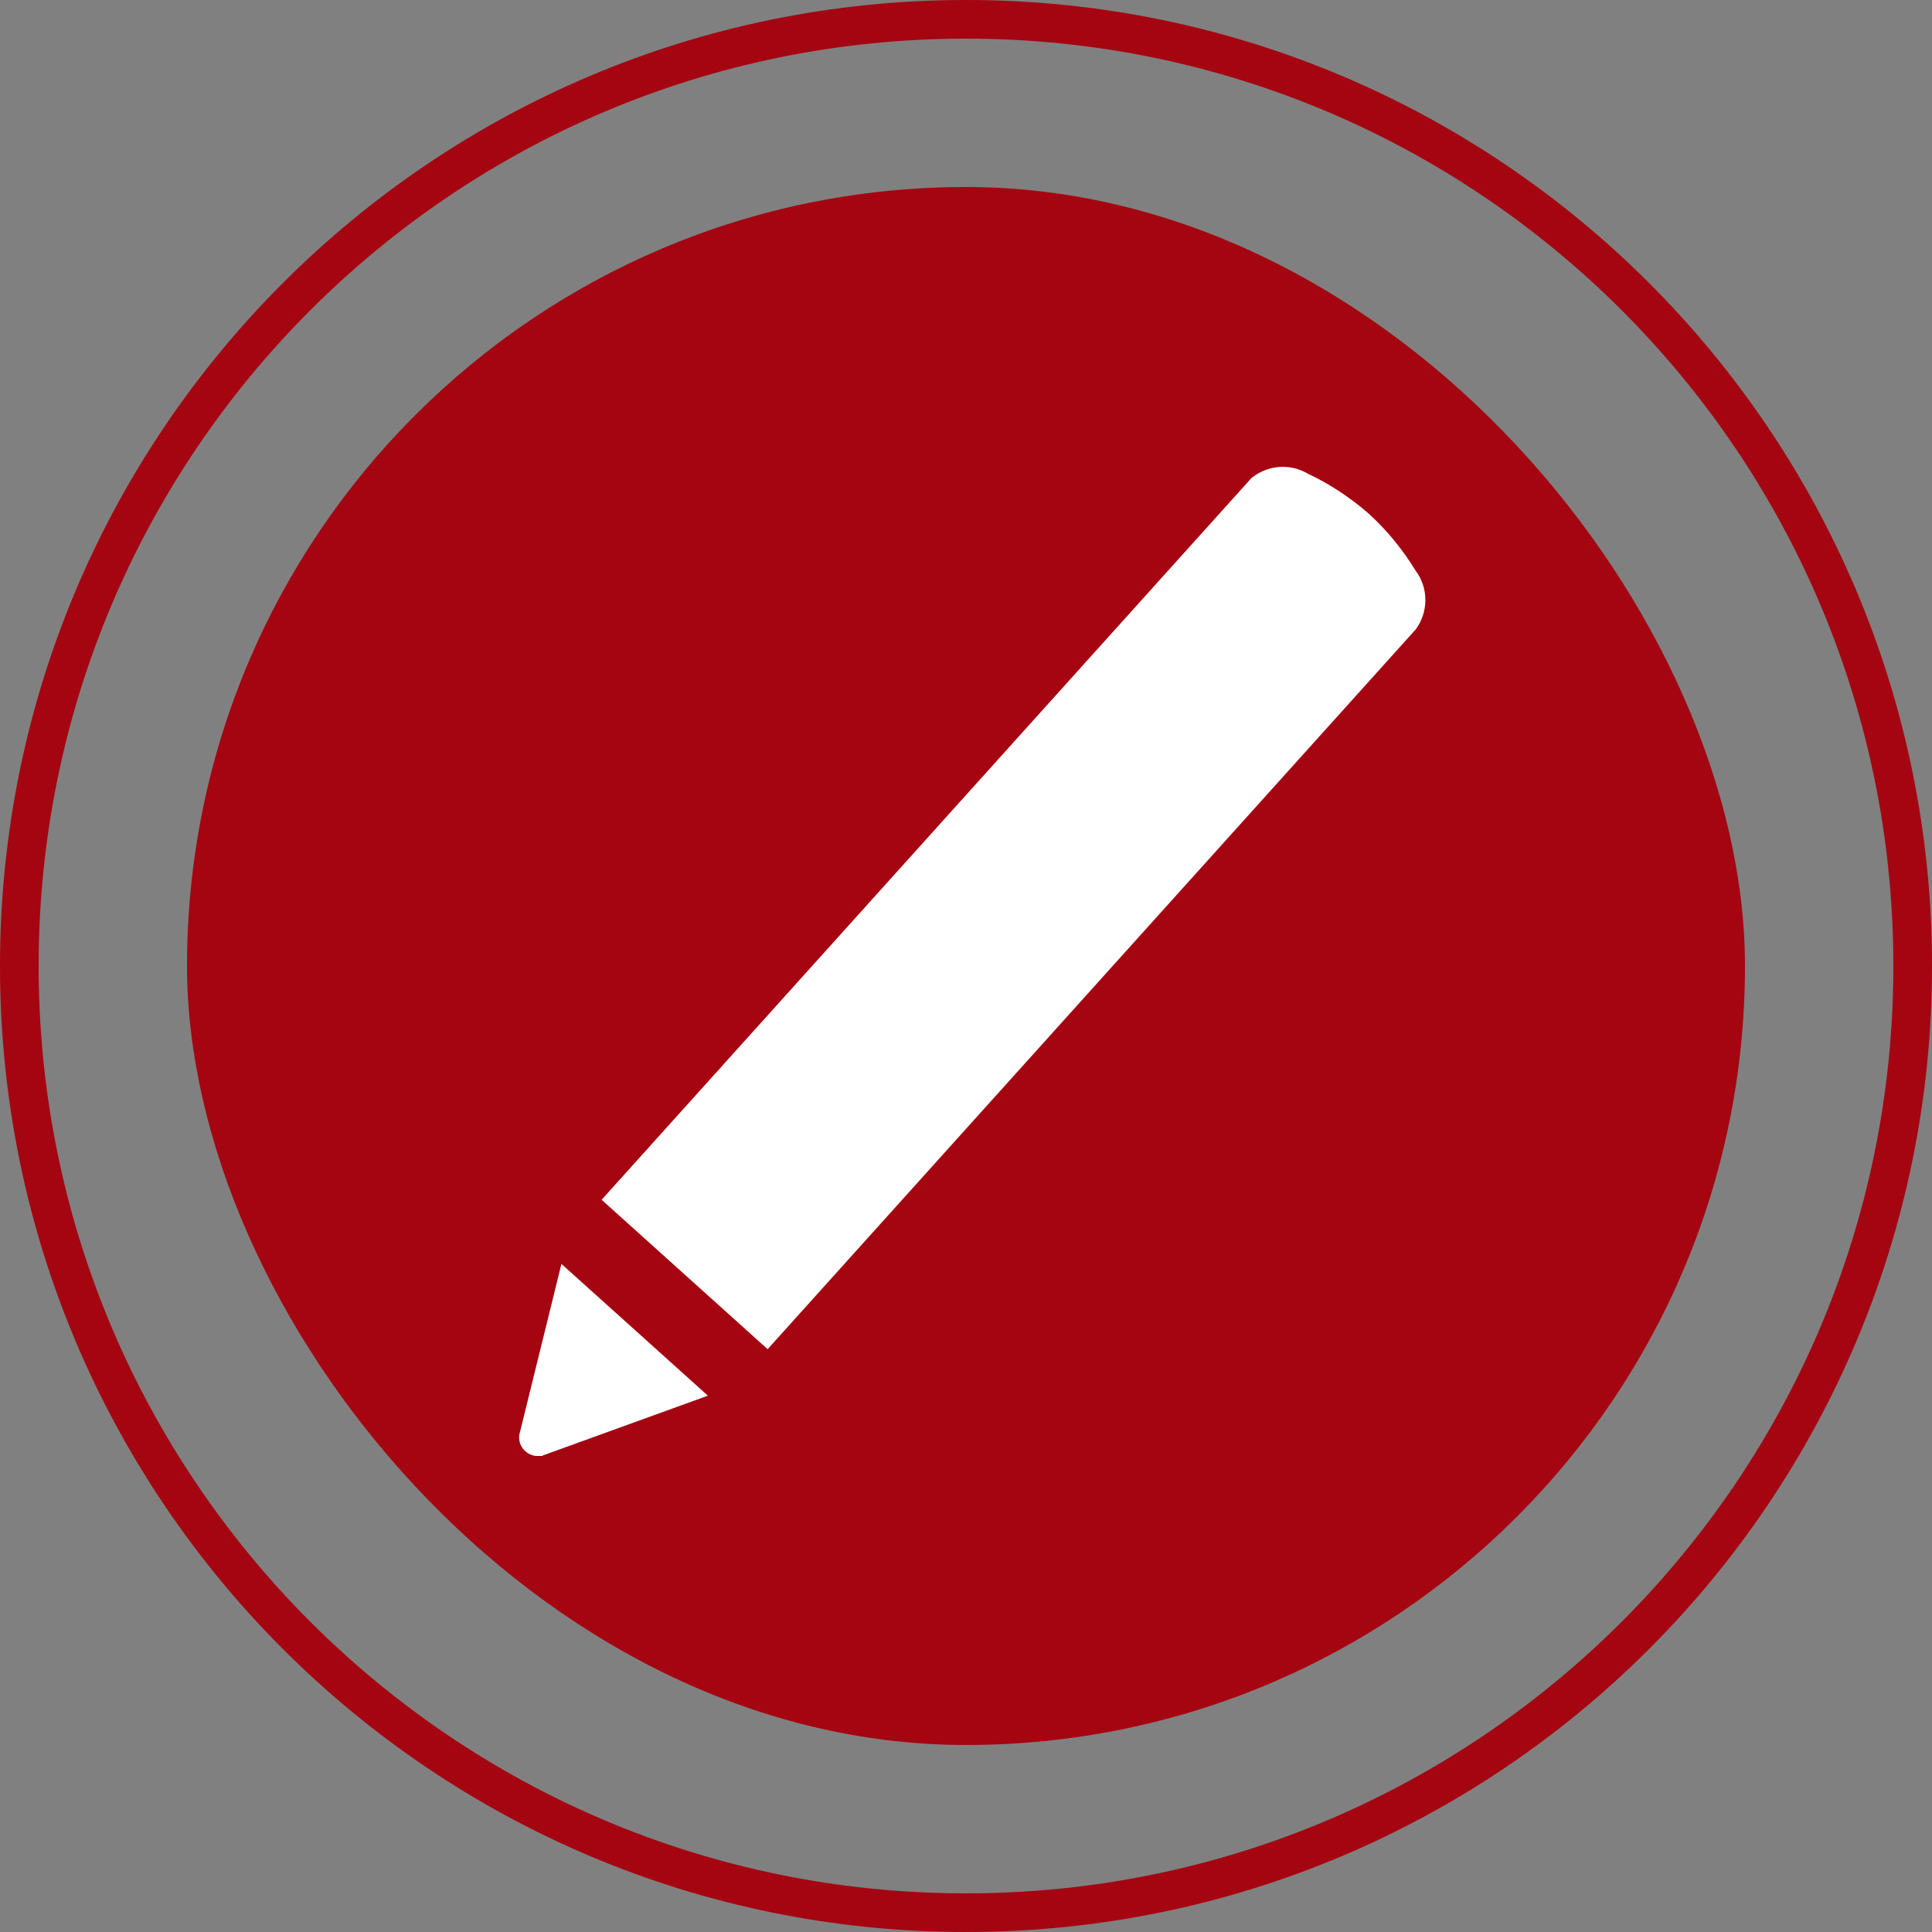 <?xml version="1.0" encoding="UTF-8"?><svg id="Layer_1" xmlns="http://www.w3.org/2000/svg" width="50" height="50" xmlns:xlink="http://www.w3.org/1999/xlink" viewBox="0 0 50 50"><rect x="0" y="0" width="50" height="50" fill="#808080" stroke="none"/><defs><style>.cls-1,.cls-2{fill:#fff;}.cls-3{stroke:#a40511;}.cls-3,.cls-4{fill:none;}.cls-5{fill:#a40511;}.cls-2{isolation:isolate;opacity:.98;}.cls-6{clip-path:url(#clippath);}</style><clipPath id="clippath"><rect class="cls-4" x="8.2" y="22.54" width="32.65" height="5.78" transform="translate(-10.79 26.64) rotate(-48)"/></clipPath></defs><g id="Rectangle_229-2"><path class="cls-4" d="m25,0h0c13.81,0,25,11.19,25,25h0c0,13.81-11.19,25-25,25h0C11.19,50,0,38.81,0,25h0C0,11.19,11.19,0,25,0Z"/><path class="cls-3" d="m25,.5h0c13.53,0,24.5,10.97,24.5,24.5h0c0,13.53-10.97,24.5-24.5,24.5h0C11.47,49.5.5,38.53.5,25h0C.5,11.47,11.47.5,25,.5Z"/></g><rect id="Rectangle_230-2" class="cls-2" x="6.96" y="6.96" width="36.08" height="36.08" rx="18.04" ry="18.04"/><rect id="Rectangle_231" class="cls-5" x="4.84" y="4.84" width="40.32" height="40.32" rx="20.16" ry="20.16"/><g id="Group_221"><g class="cls-6"><g id="Group_201"><path id="Path_528" class="cls-1" d="m36.3,16.67l.33-.37c.34-.45.35-1.08,0-1.54-.33-.54-.73-1.03-1.2-1.46-.48-.42-1.01-.77-1.58-1.04-.49-.29-1.11-.22-1.53.17L15.57,31.05l4.3,3.87,16.43-18.25Z"/><path id="Path_529" class="cls-1" d="m14.04,37.67l4.28-1.55-3.79-3.41-1.09,4.42c-.04.27.15.51.42.55.06,0,.12,0,.18,0"/></g></g></g></svg>